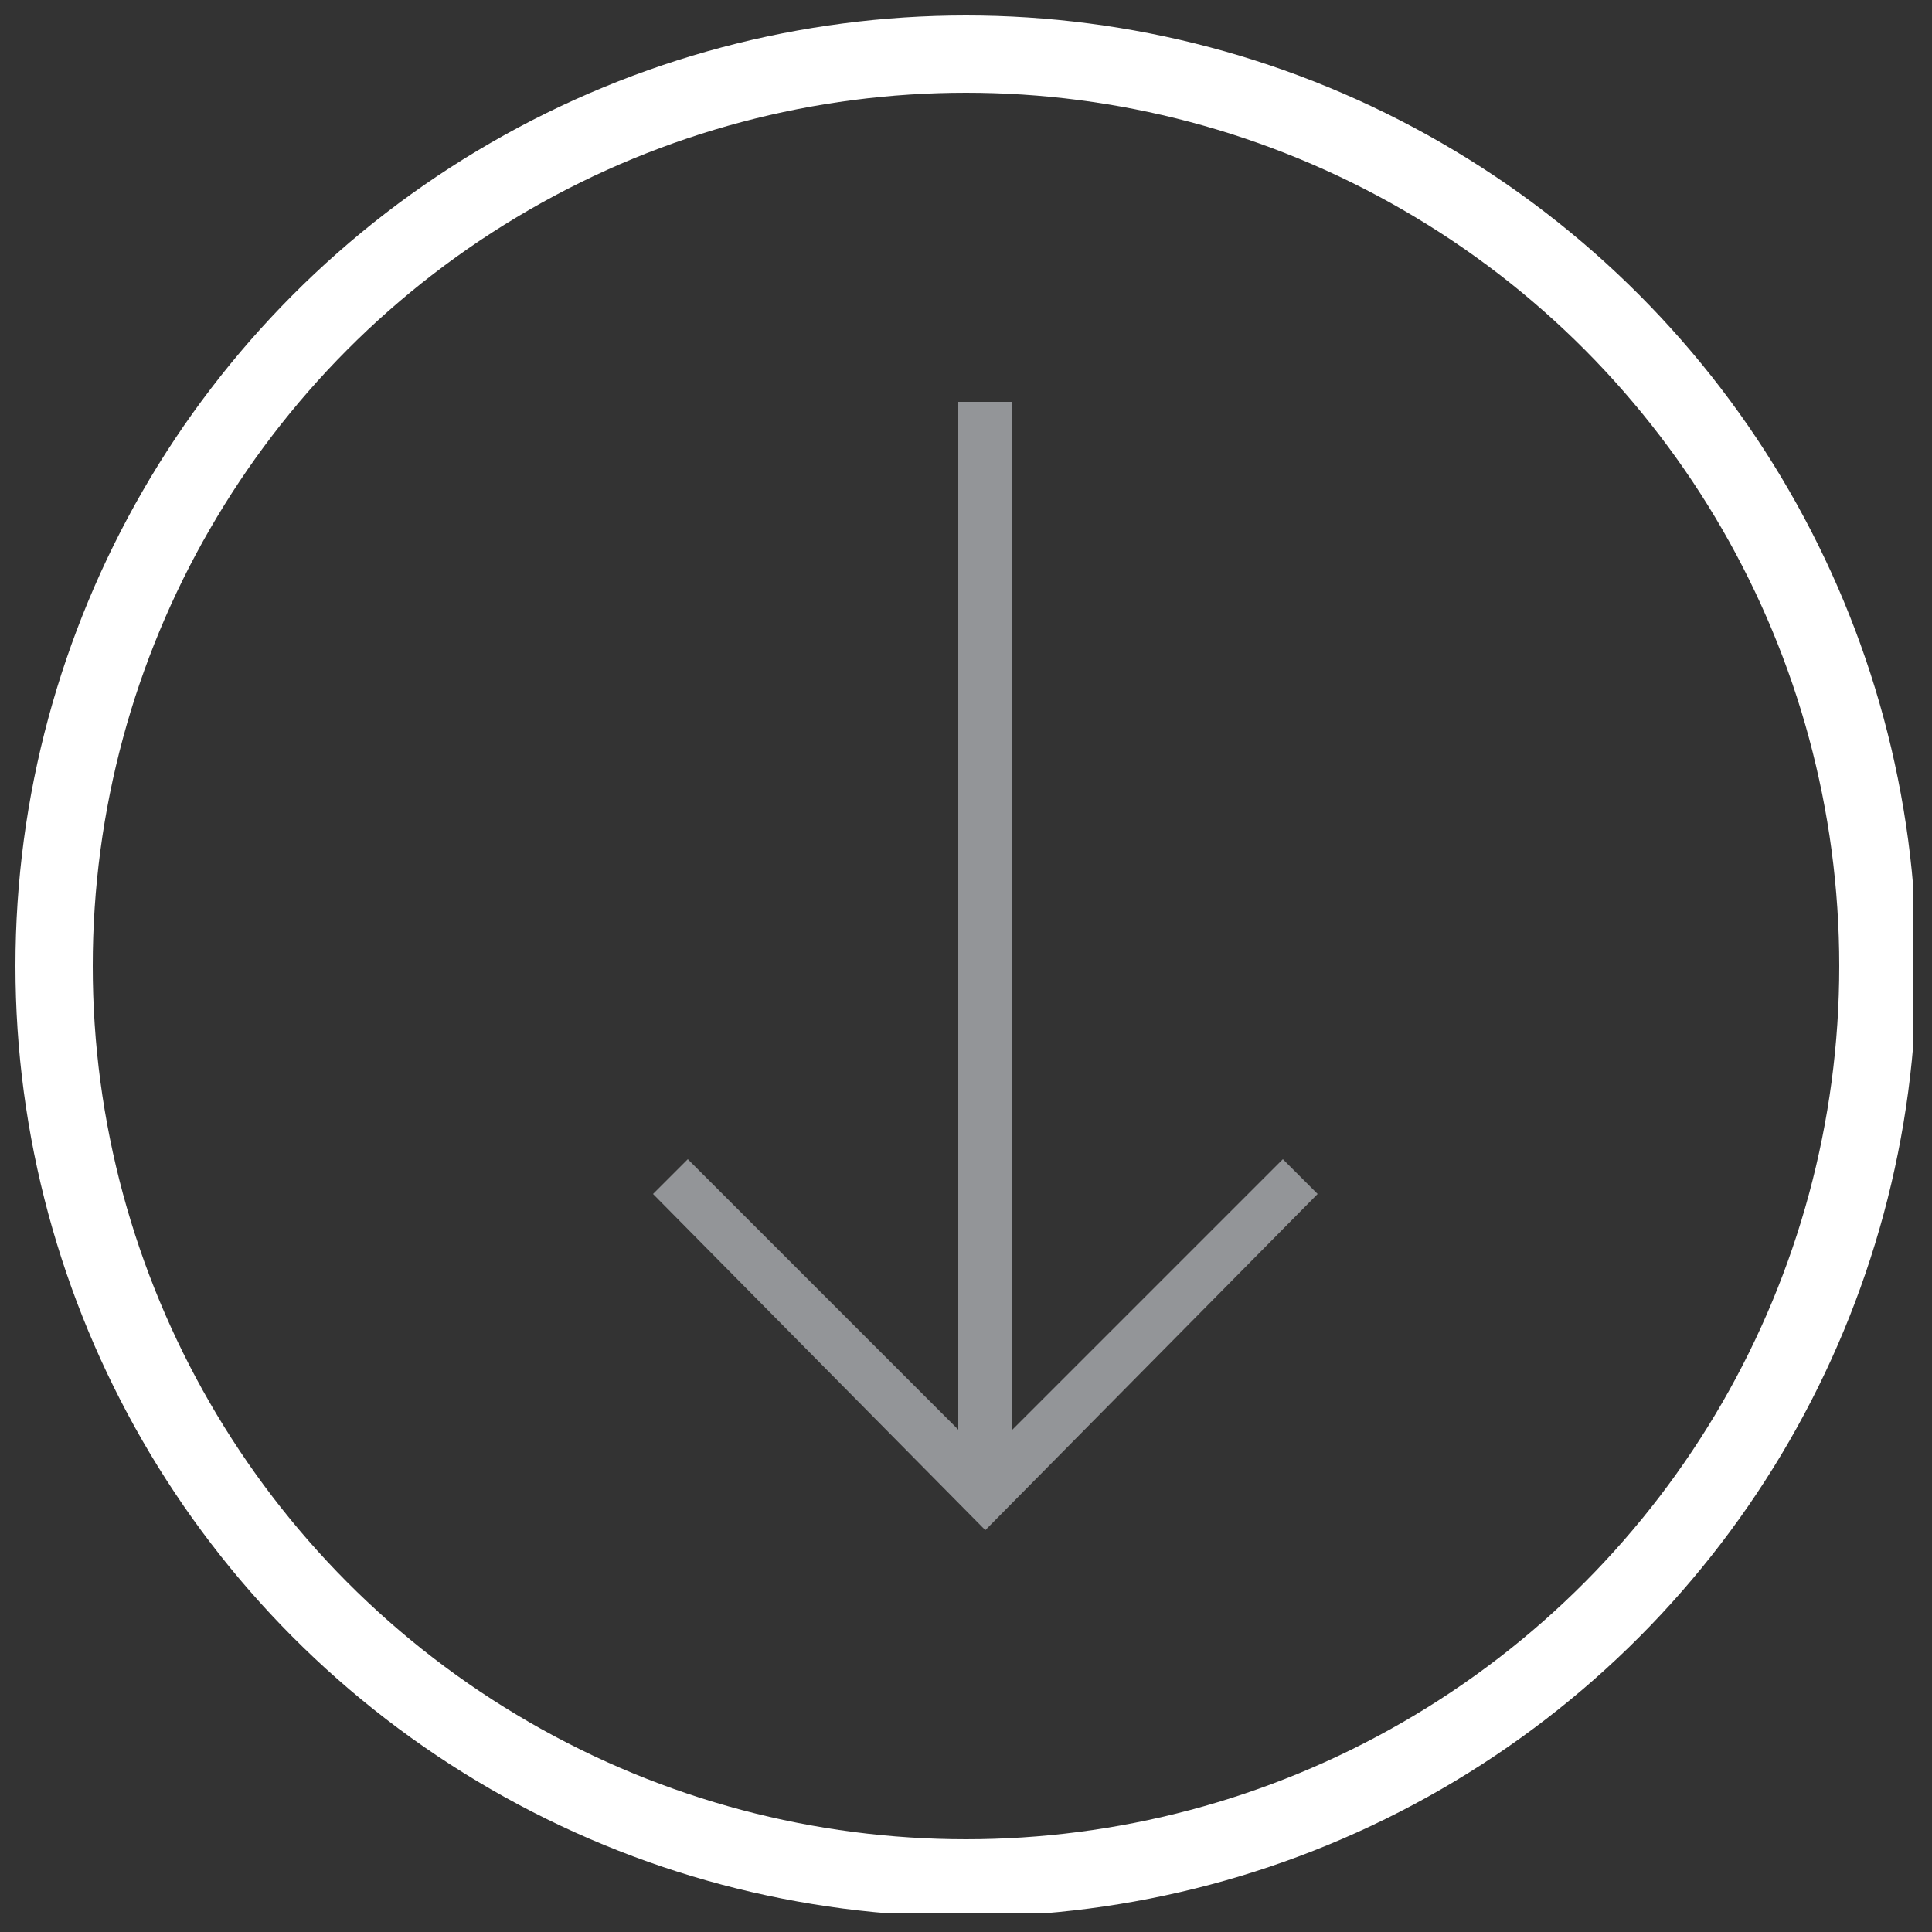 <?xml version="1.0" encoding="utf-8"?>
<!-- Generator: Adobe Illustrator 19.2.0, SVG Export Plug-In . SVG Version: 6.00 Build 0)  -->
<svg version="1.1" id="Layer_1" xmlns="http://www.w3.org/2000/svg" xmlns:xlink="http://www.w3.org/1999/xlink" x="0px" y="0px"
	 viewBox="0 0 50 50" style="enable-background:new 0 0 50 50;" xml:space="preserve">
<rect x="0" y="0" width="50" height="50" fill="#333333" stroke="none"/>
<style type="text/css">
	.st0{clip-path:url(#SVGID_2_);fill:none;stroke:#FFFFFF;stroke-width:2;}
	.st1{fill:#939598;}
</style>
<g>
	<g>
		<defs>
			<rect id="SVGID_1_" x="0.4" y="0.4" width="49.1" height="49.1"/>
		</defs>
		<clipPath id="SVGID_2_">
			<use xlink:href="#SVGID_1_"  style="overflow:visible;"/>
		</clipPath>
		<circle class="st0" cx="25" cy="25" r="23.6"/>
	</g>
	<polygon class="st1" points="34.1,30.9 33.2,30 26.2,37 26.2,10.4 24.8,10.4 24.8,37 17.8,30 16.9,30.9 25.5,39.6 	"/>
</g>
</svg>

